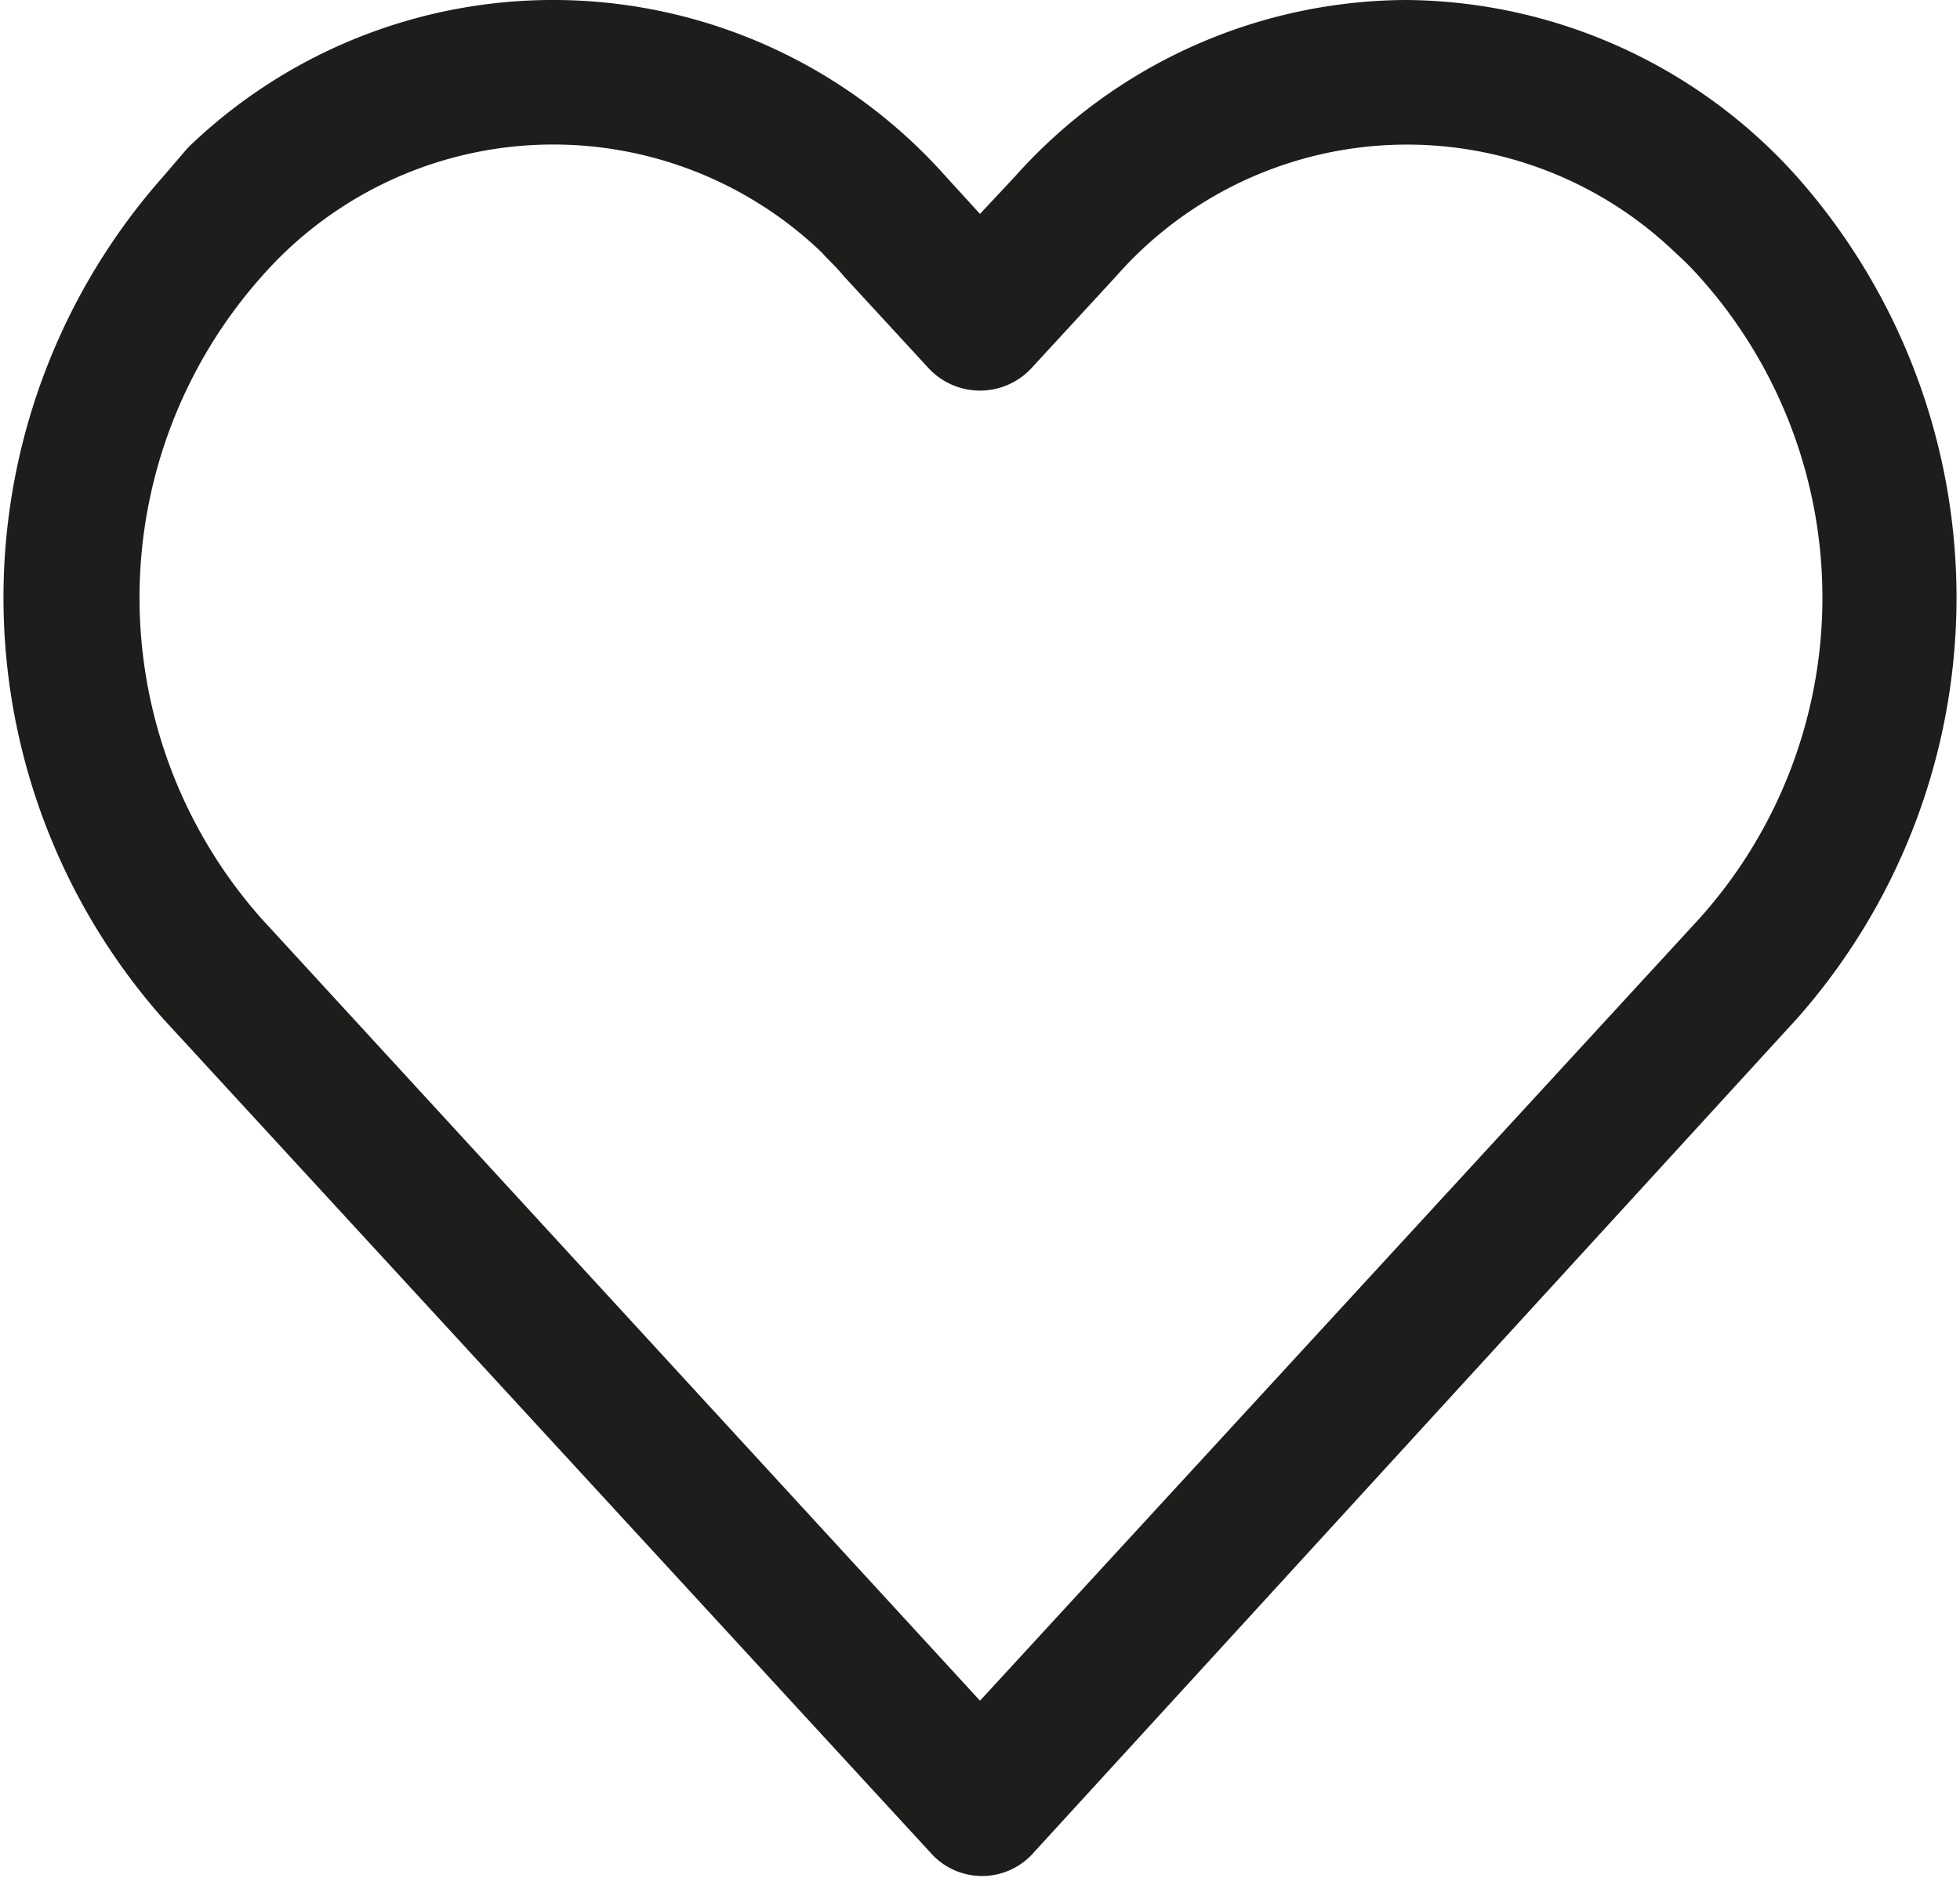 <svg xmlns="http://www.w3.org/2000/svg" viewBox="0 0 24 23"><g id="e584f366-83c3-4e56-81e4-dc764fefe5e8" data-name="Capa 2"><g id="ed2b11c5-1d01-48f3-ae96-d6df66aab3dc" data-name="Capa 2"><path d="M17.23,0h0a6.45,6.45,0,0,0-4.8,2.16L12,2.62l-.42-.46A6.43,6.43,0,0,0,2.3,1.81L2,2.16A7.78,7.78,0,0,0,2,12.48l9.42,10.24a.84.84,0,0,0,1.21,0l0,0L22,12.48A7.78,7.78,0,0,0,22,2.16,6.49,6.49,0,0,0,17.23,0ZM20.8,11.26,12,20.83,3.21,11.26a5.92,5.92,0,0,1,0-7.88,4.75,4.75,0,0,1,6.85-.29c.09.1.19.19.27.29l1.05,1.14a.86.86,0,0,0,1.24,0l1.05-1.14a4.74,4.74,0,0,1,6.85-.28,3.7,3.7,0,0,1,.28.28h0a5.88,5.88,0,0,1,0,7.88Z" fill="#1d1d1b"/></g></g></svg>